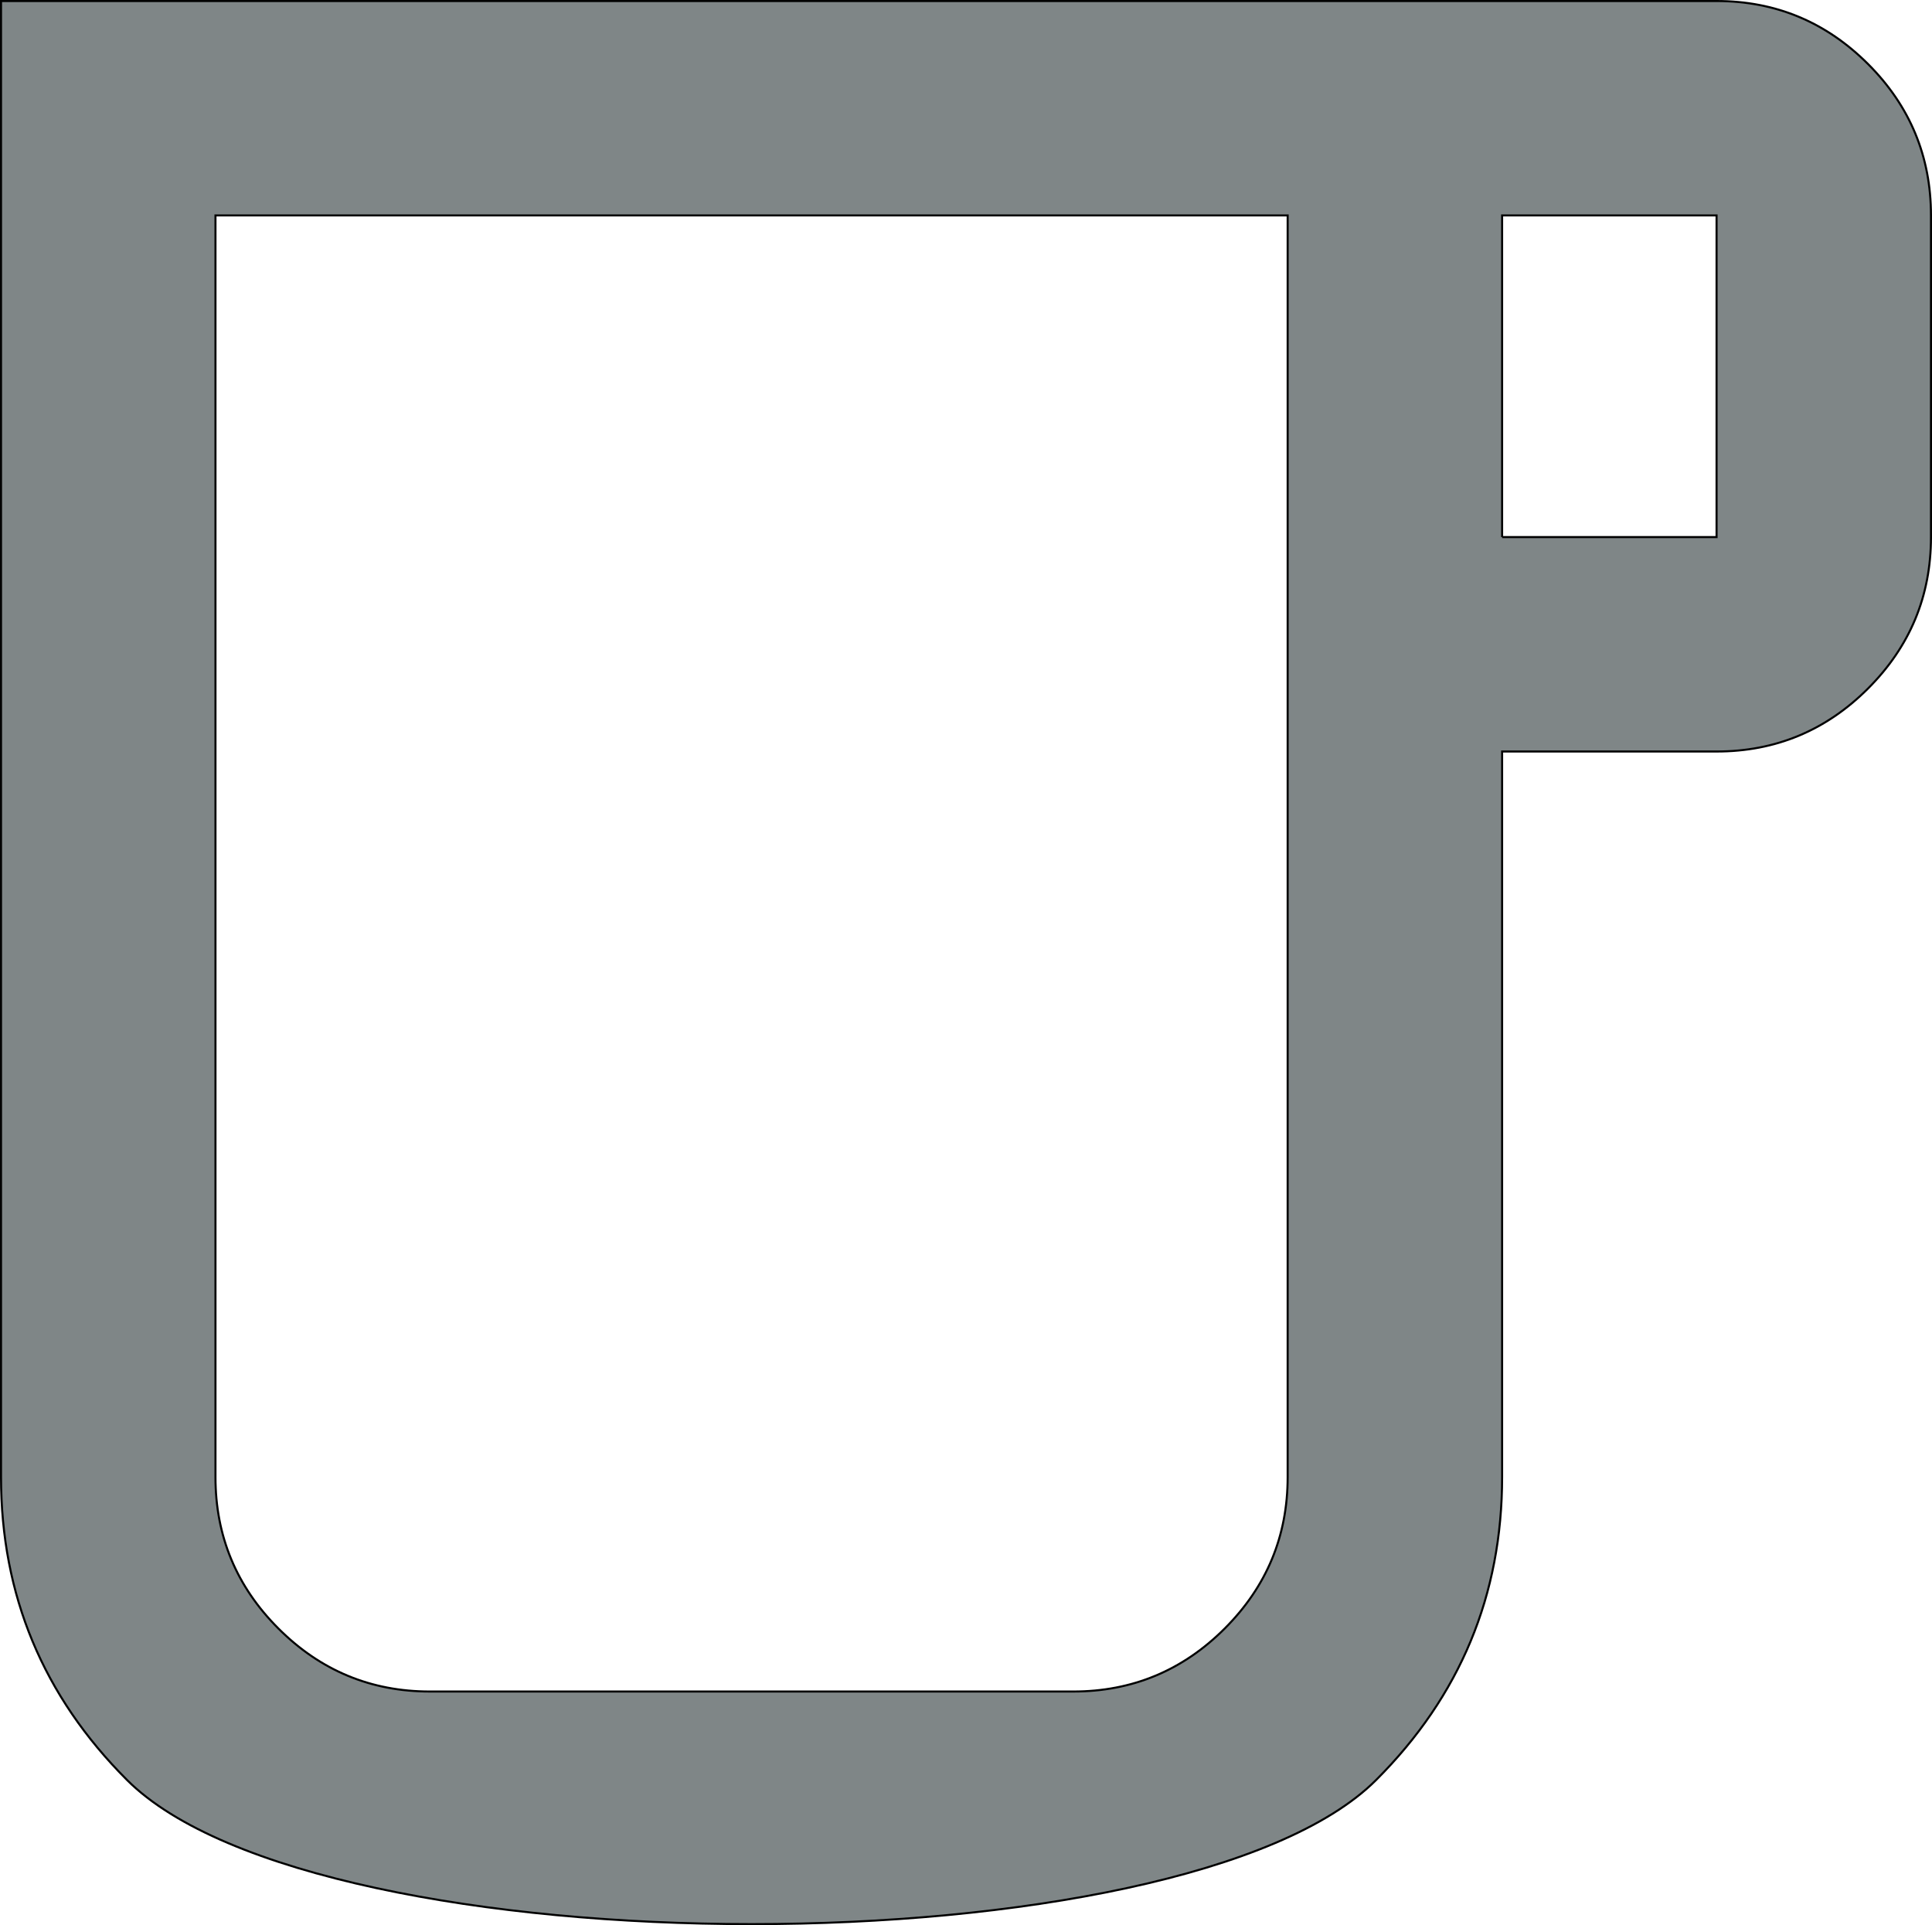<?xml version="1.0" encoding="UTF-8"?>
<!DOCTYPE svg PUBLIC "-//W3C//DTD SVG 1.1//EN" "http://www.w3.org/Graphics/SVG/1.1/DTD/svg11.dtd">
<!-- Creator: CorelDRAW -->
<svg xmlns="http://www.w3.org/2000/svg" xml:space="preserve" width="94.433mm" height="94.1mm" version="1.1" style="shape-rendering:geometricPrecision; text-rendering:geometricPrecision; image-rendering:optimizeQuality; fill-rule:evenodd; clip-rule:evenodd"
viewBox="0 0 9443.2 9409.9"
 xmlns:xlink="http://www.w3.org/1999/xlink"
 xmlns:xodm="http://www.corel.com/coreldraw/odm/2003">
 <defs>
  <style type="text/css">
   <![CDATA[
    .str0 {stroke:black;stroke-width:10;stroke-miterlimit:22.926}
    .fil0 {fill:#7F8687;fill-rule:nonzero}
   ]]>
  </style>
 </defs>
 <g id="Layer_x0020_1">
  <path id="c.svg" class="fil0 str0" d="M620.8 8700.38c-410.41,-410.41 -615.8,-904 -615.8,-1480.39l0 -7214.98 8385.2 0c288.19,0 534.99,102.6 740.19,307.81 205.21,205.2 307.81,452 307.81,740.19l0 1572.1c0,288.39 -102.6,535.19 -307.81,740.39 -205.2,205.21 -452.01,307.81 -740.19,307.81l-1048.2 0 0 3546.48c0,576.59 -205.21,1070.19 -615.81,1480.59 -939.06,939.46 -5166.13,939.26 -6105.39,0zm1480.59 -432.4l3144.4 0c288.2,0 534.99,-102.6 740.2,-307.81 205.2,-205.2 307.81,-452 307.81,-740.19l0 -6166.98 -5240.6 0 0 6166.98c0,288.2 102.6,534.99 307.81,740.19 205.4,205.21 452,307.81 740.39,307.81zm5240.6 -5642.68l1048.2 0 0 -1572.3 -1048.2 0 0 1572.1 0 0.2z"/>
 </g>
</svg>
